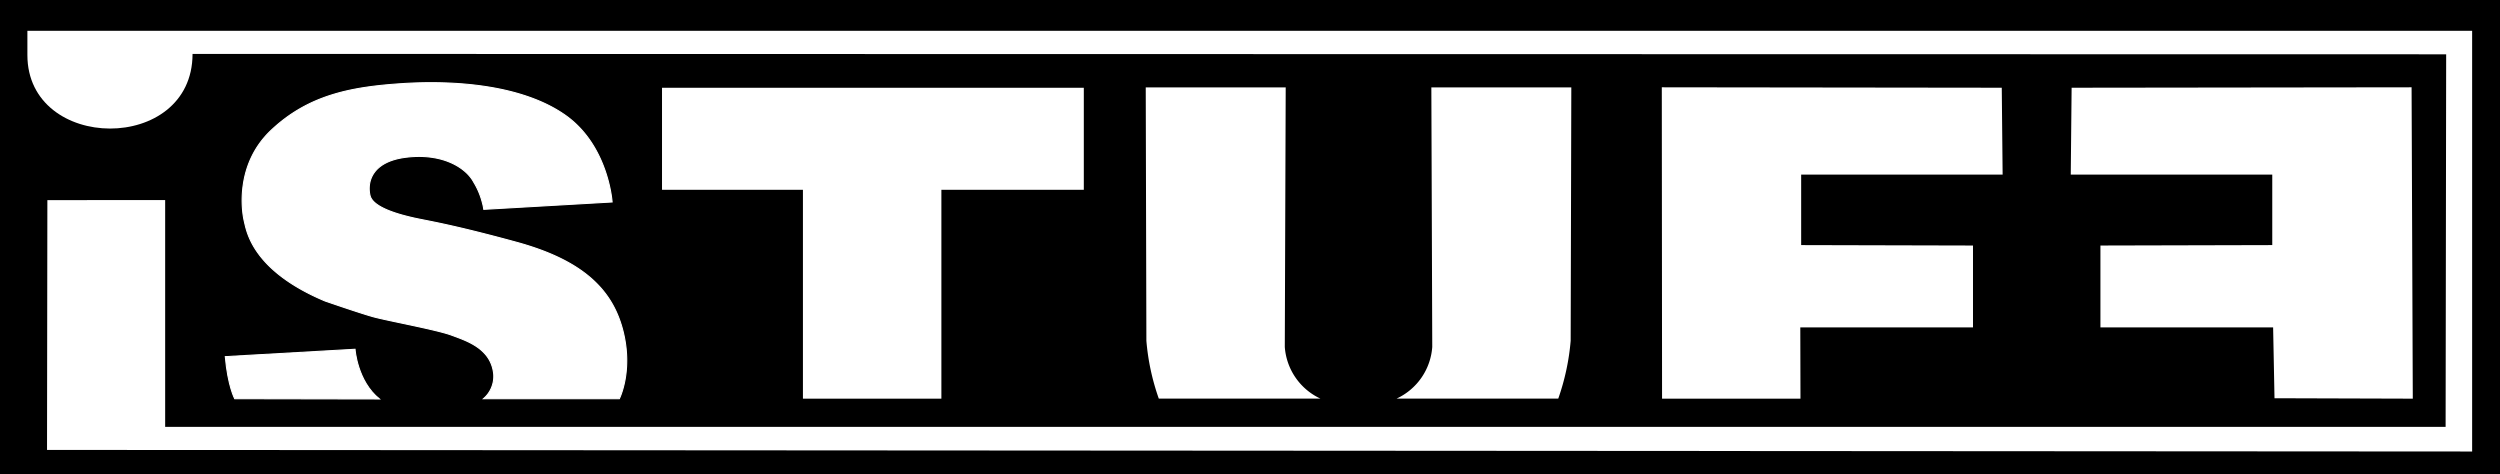 <svg xmlns="http://www.w3.org/2000/svg" viewBox="0 0 580.5 110.17"><defs><style>.cls-1,.cls-2{fill:#fff;}.cls-2,.cls-3{fill-rule:evenodd;}.cls-3{fill:none;stroke:#fff;stroke-miterlimit:3.86;stroke-width:0.25px;}</style></defs><title>Logo_iSTUFF</title><g id="BKG"><rect width="580.5" height="110.17"/></g><g id="Logo"><polygon class="cls-1" points="153.72 20.38 251.66 20.38 251.66 44.07 153.72 44.07 153.72 20.38 153.72 20.38"/><polygon class="cls-1" points="186.44 43.76 218.59 43.76 218.59 92.57 186.44 92.57 186.44 43.76 186.44 43.76"/><path class="cls-2" d="M269.07,92.55a53.59,53.59,0,0,1-2.88-13.42c0-.23-.15-58.84-.15-58.84h32.5l-.21,60.27a14.36,14.36,0,0,0,8.28,12Z"/><polygon class="cls-2" points="385.93 92.57 385.87 20.27 464.81 20.37 465.01 40.55 418.23 40.55 418.23 56.91 458.13 57.01 458.13 76.02 418.03 76.02 418.07 92.57 385.93 92.57"/><polygon class="cls-2" points="560.25 92.57 559.97 20.27 481.03 20.37 480.83 40.55 527.62 40.55 527.62 56.91 487.72 57.01 487.72 76.02 527.82 76.02 528.14 92.47 560.25 92.57"/><path class="cls-2" d="M11,46.47l-.08,58,563.11.37,0-97.69H6.36l0,5.63c0,22.61,38.34,23,38.35-.26L568,12.61l-.13,86.51H38.35V46.45Z"/><path class="cls-2" d="M361.83,92.55a54.07,54.07,0,0,0,2.88-13.42c0-.23.15-58.84.15-58.84h-32.5l.21,60.27a14.35,14.35,0,0,1-8.29,12Z"/><path class="cls-2" d="M54.5,92.58s-1.58-2.93-2.19-9.77L82.44,81.1s.49,7.36,5.65,11.54Z"/><path class="cls-3" d="M54.5,92.58s-1.58-2.93-2.19-9.77L82.44,81.1s.49,7.36,5.65,11.54Z"/><path class="cls-2" d="M112.33,48.61l29.8-1.71s-.85-13.13-10.93-20.18-25.83-8.09-37.89-7.3S71.6,22.17,63.05,30.17s-6.87,19-6.32,21.22,1.77,11.36,18.75,18.5c0,0,7.85,2.72,11.08,3.63s14.81,3,18.32,4.31,9.24,3.09,9.77,9.16a6.85,6.85,0,0,1-2.38,5.59h31.54s3.27-6.42.8-15.91-9.36-16.23-24.73-20.43S99.11,51.3,96,50.59,86.6,48.27,85.92,45.4s.13-7.93,8.55-8.91S108.27,39,110,42.29a17.37,17.37,0,0,1,2,4.73A11.45,11.45,0,0,1,112.33,48.61Z"/><path class="cls-3" d="M112.33,48.61l29.8-1.71s-.85-13.13-10.93-20.18-25.83-8.09-37.89-7.3S71.6,22.17,63.05,30.17s-6.87,19-6.32,21.22,1.77,11.36,18.75,18.5c0,0,7.85,2.72,11.08,3.63s14.81,3,18.32,4.31,9.24,3.09,9.77,9.16a6.85,6.85,0,0,1-2.38,5.59h31.54s3.27-6.42.8-15.91-9.36-16.23-24.73-20.43S99.11,51.3,96,50.59,86.6,48.27,85.92,45.4s.13-7.93,8.55-8.91S108.27,39,110,42.29a17.37,17.37,0,0,1,2,4.73A11.45,11.45,0,0,1,112.33,48.61Z"/></g></svg>